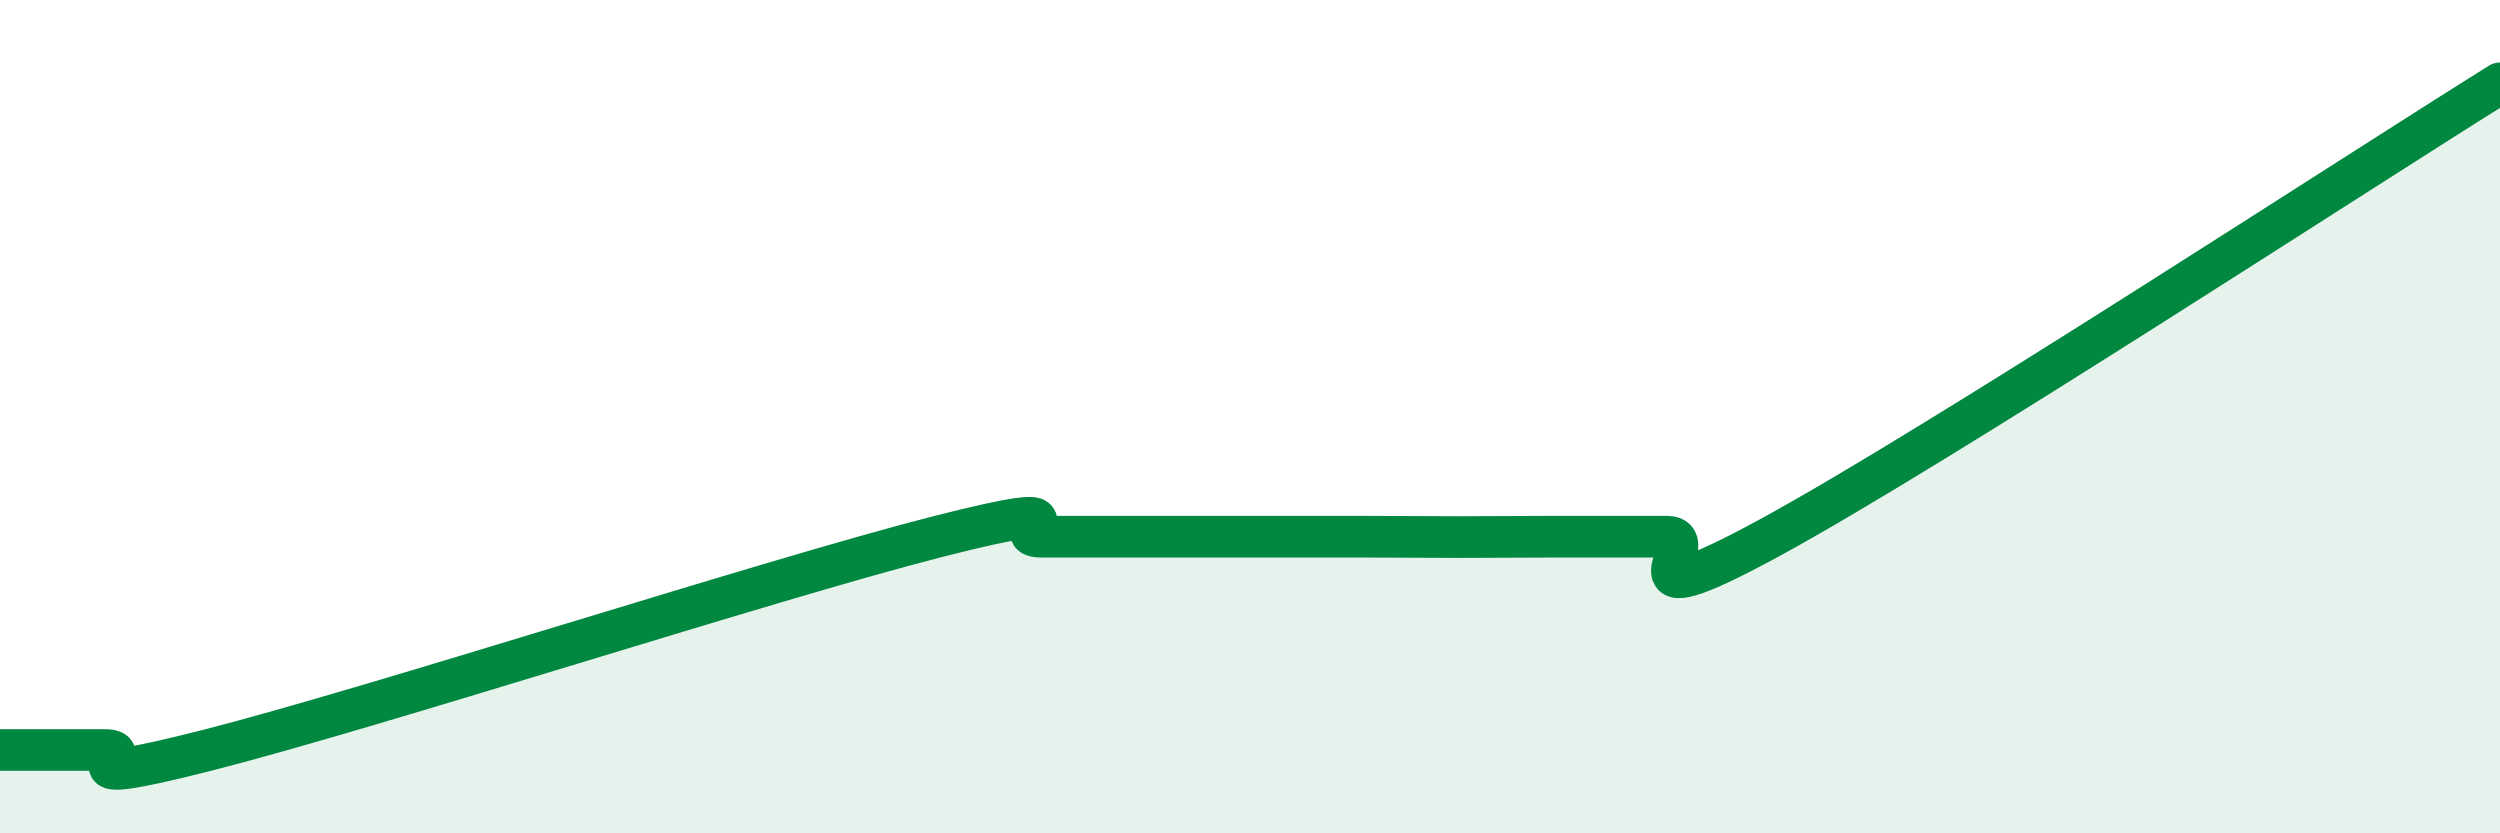 
    <svg width="60" height="20" viewBox="0 0 60 20" xmlns="http://www.w3.org/2000/svg">
      <path
        d="M 0,18 C 0.5,18 1.5,18 2.5,18 C 3.5,18 1,19.02 5,18 C 9,16.98 18.5,13.9 22.5,12.88 C 26.5,11.86 24,12.88 25,12.88 C 26,12.88 26.5,12.88 27.5,12.88 C 28.5,12.88 29,12.88 30,12.88 C 31,12.88 31.5,12.88 32.5,12.88 C 33.5,12.88 34,12.89 35,12.89 C 36,12.89 36.5,12.88 37.5,12.88 C 38.5,12.88 39,12.88 40,12.88 C 41,12.88 38.5,15.07 42.5,12.89 C 46.5,10.71 56.5,4.18 60,2L60 20L0 20Z"
        fill="#008740"
        opacity="0.1"
        stroke-linecap="round"
        stroke-linejoin="round"
      />
      <path
        d="M 0,18 C 0.5,18 1.5,18 2.5,18 C 3.5,18 1,19.02 5,18 C 9,16.98 18.5,13.9 22.5,12.88 C 26.5,11.86 24,12.88 25,12.88 C 26,12.88 26.5,12.88 27.5,12.88 C 28.5,12.88 29,12.88 30,12.88 C 31,12.88 31.5,12.88 32.5,12.88 C 33.5,12.88 34,12.89 35,12.89 C 36,12.89 36.5,12.88 37.5,12.88 C 38.5,12.88 39,12.88 40,12.88 C 41,12.88 38.5,15.07 42.5,12.89 C 46.5,10.71 56.5,4.18 60,2"
        stroke="#008740"
        stroke-width="1"
        fill="none"
        stroke-linecap="round"
        stroke-linejoin="round"
      />
    </svg>
  
